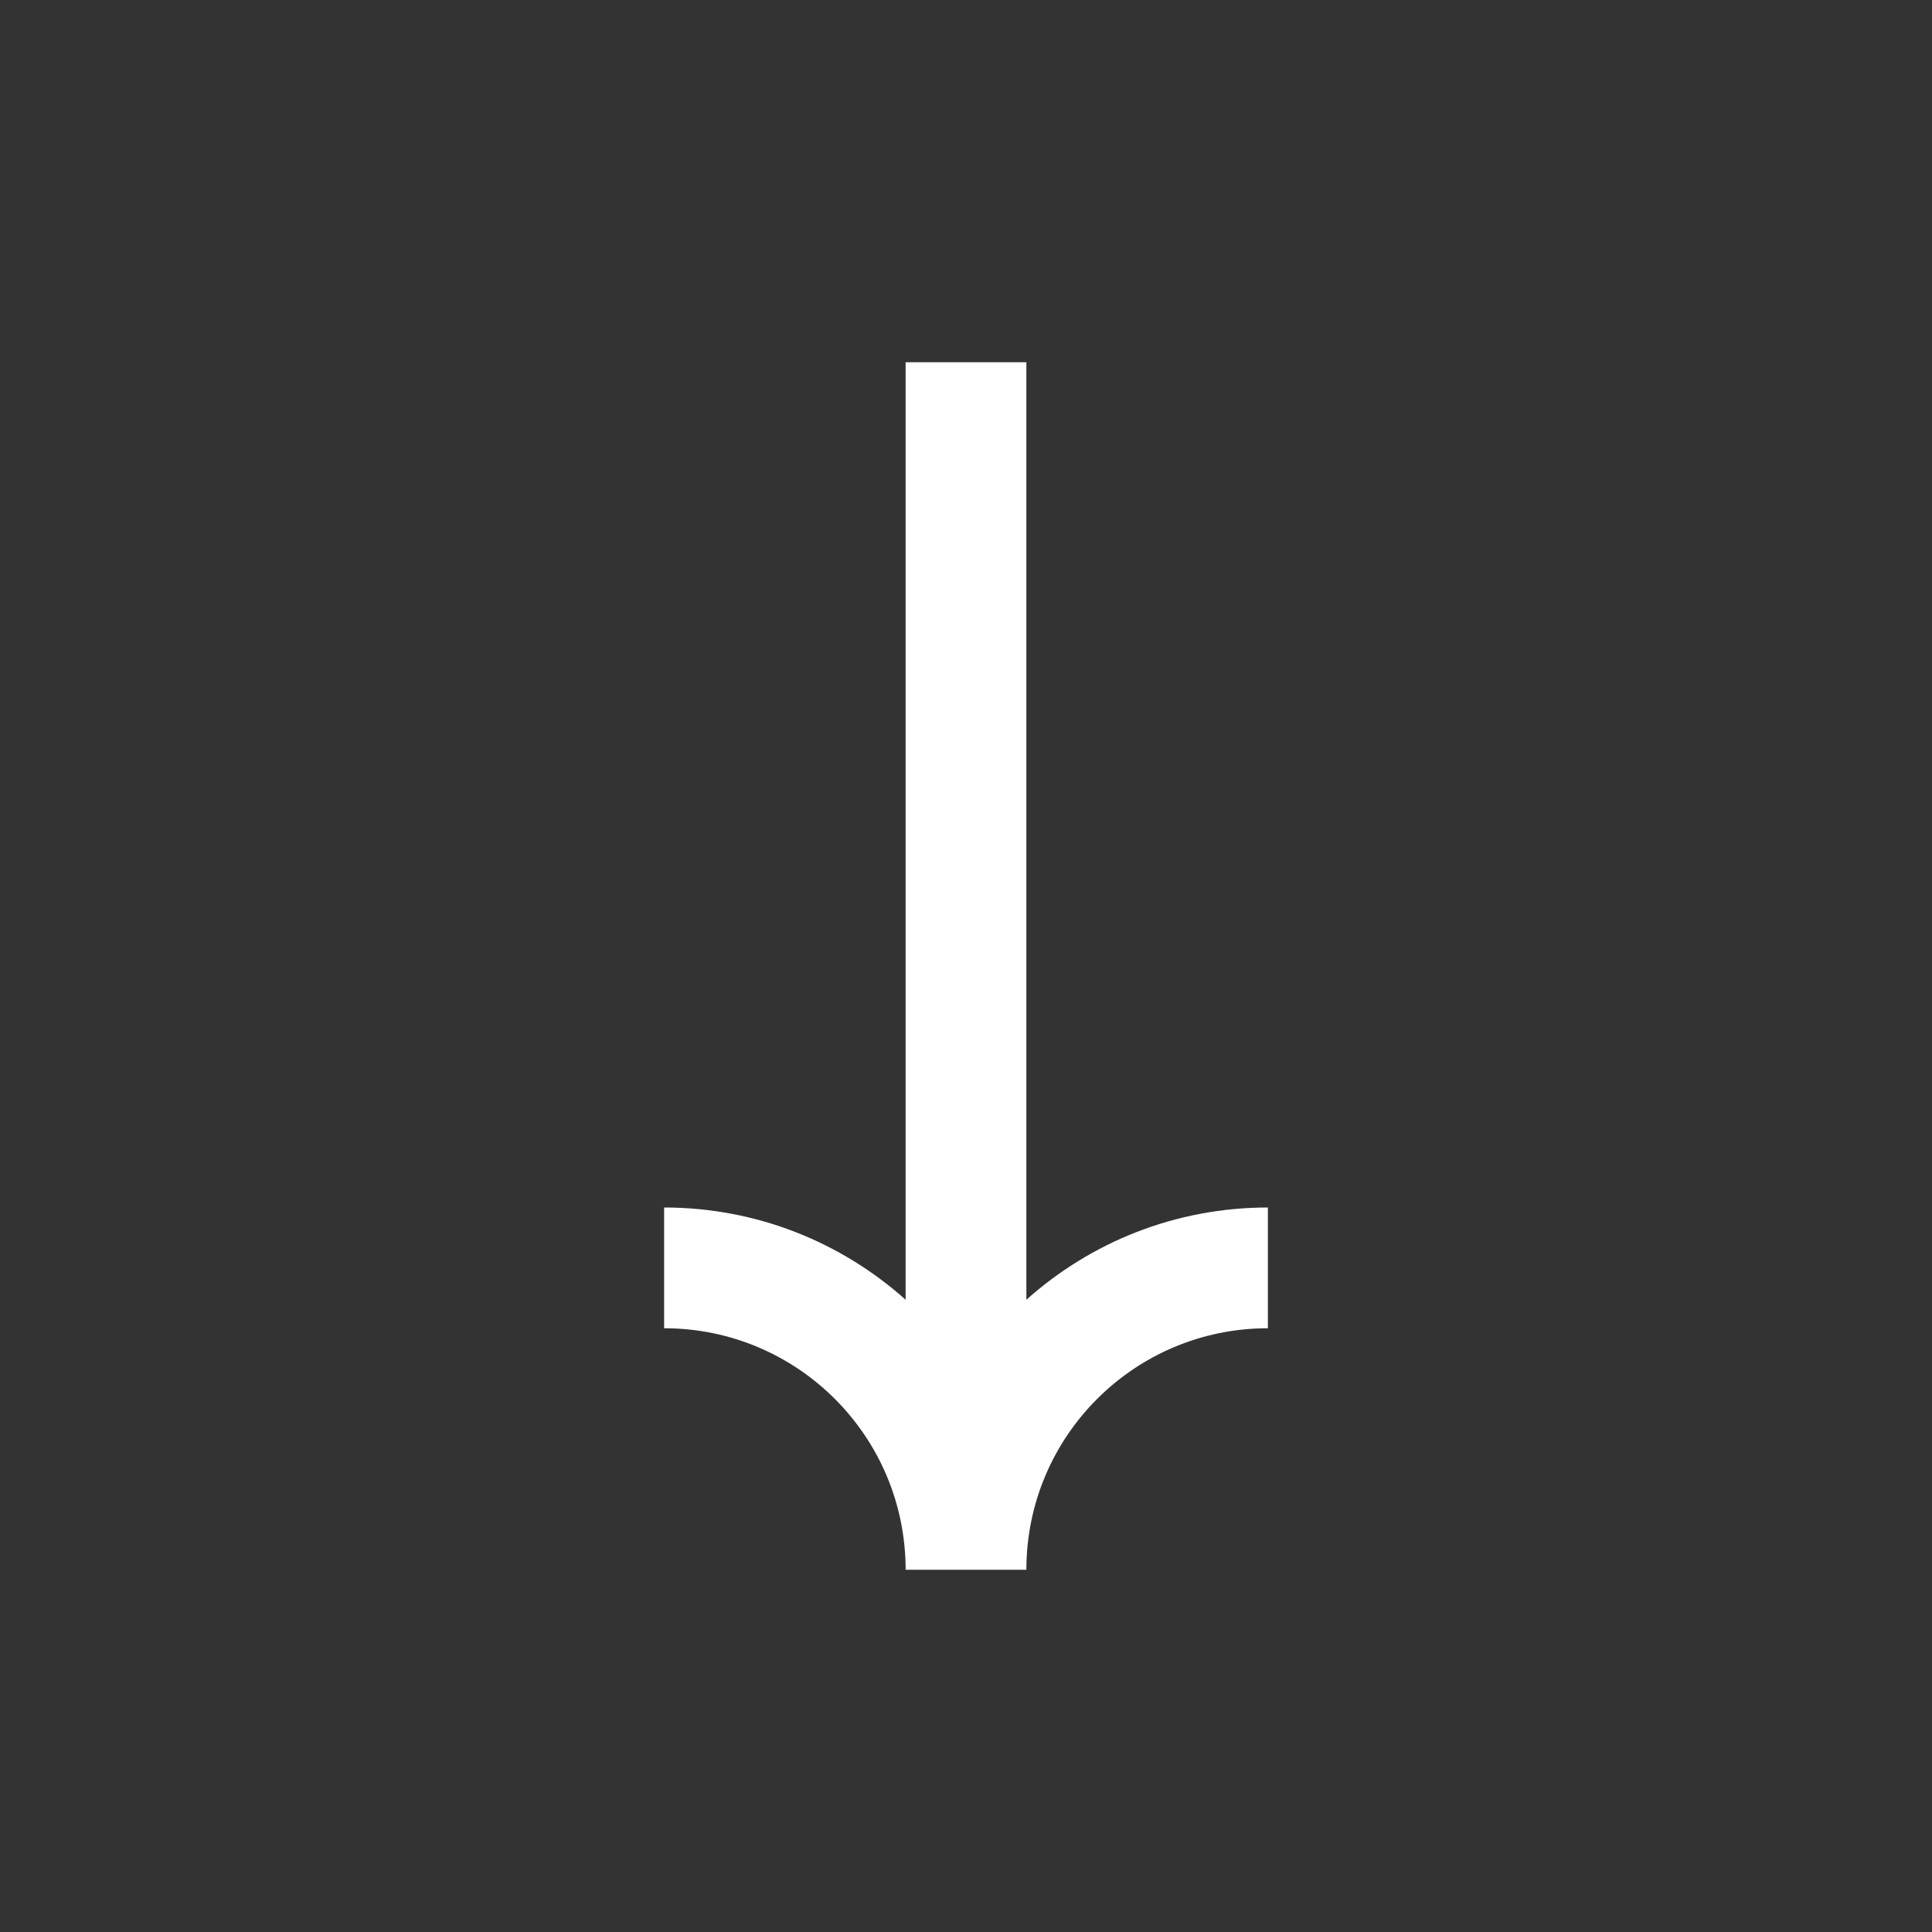 <svg width="16" height="16" viewBox="0 0 16 16" fill="none" xmlns="http://www.w3.org/2000/svg">
<rect x="0" y="0" width="16" height="16" fill="#333333" stroke="none"/>
<path d="M7.5 10.764C6.969 10.289 6.268 10 5.5 10L5.5 11C6.605 11 7.5 11.895 7.5 13H8.5C8.5 11.895 9.395 11 10.5 11V10C9.732 10 9.031 10.289 8.5 10.764L8.5 3L7.5 3L7.5 10.764Z" fill="white"/>
</svg>
